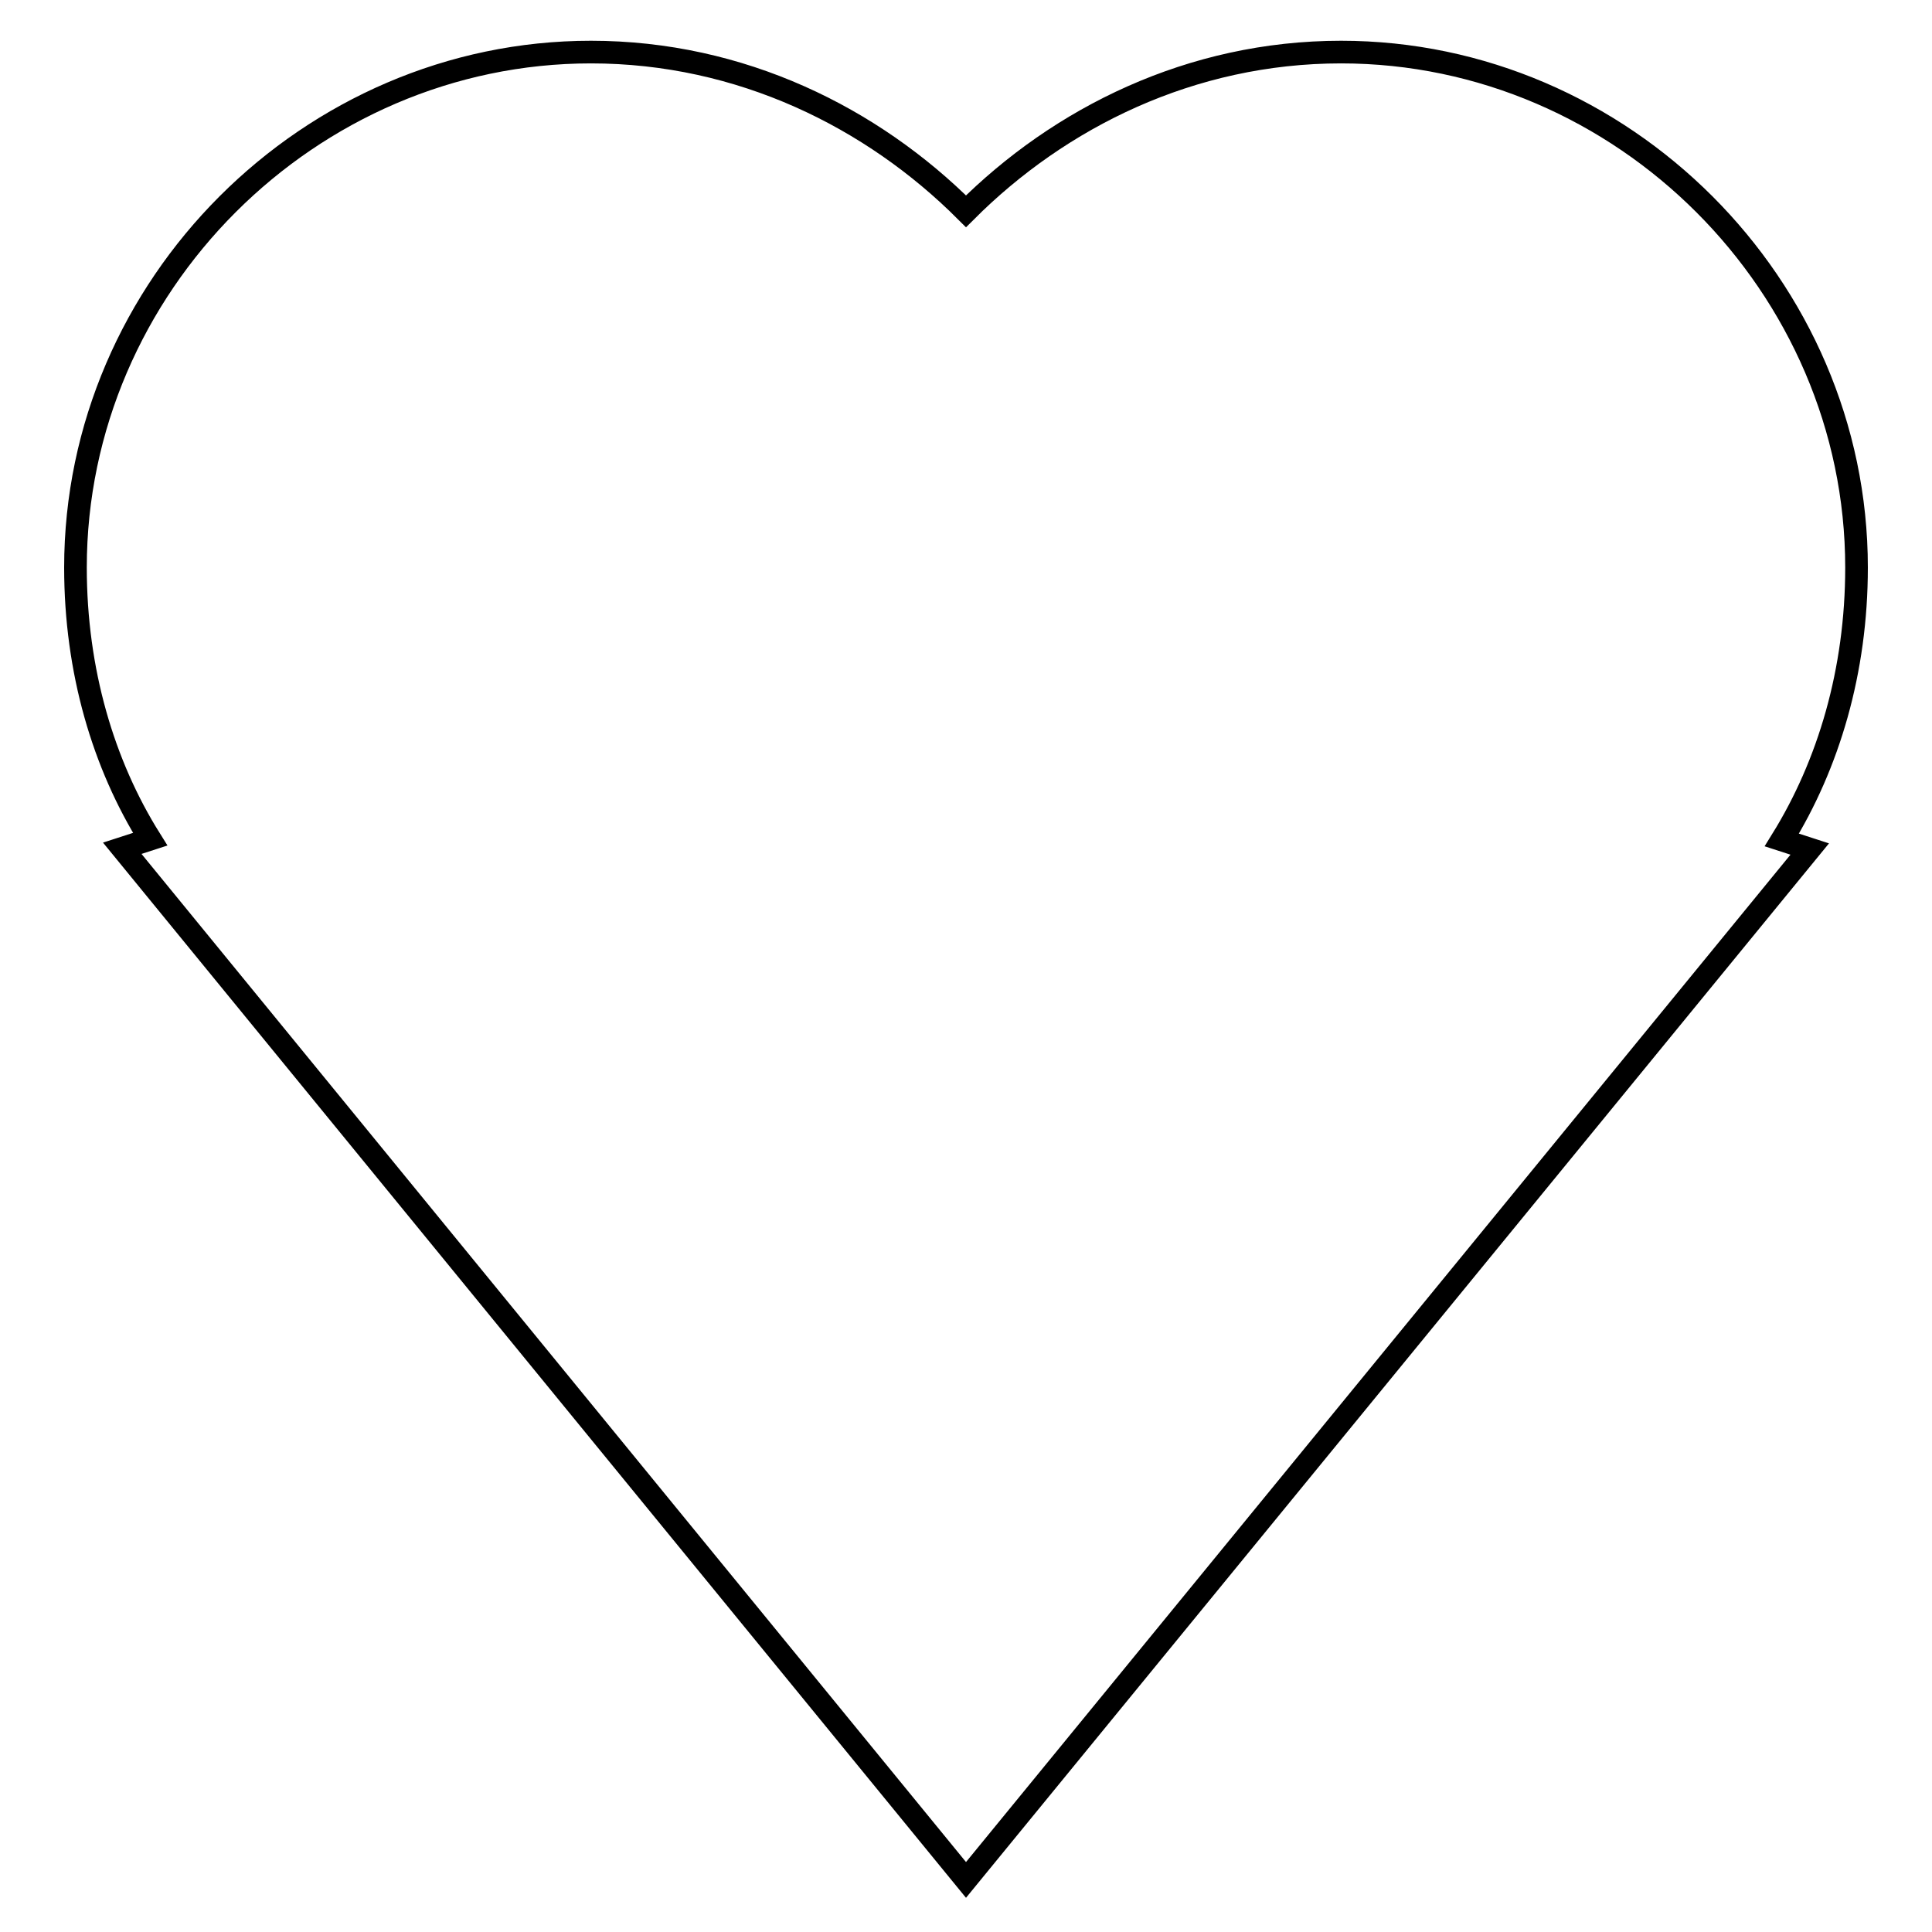 <?xml version="1.0" encoding="utf-8"?>
<!-- Svg Vector Icons : http://www.onlinewebfonts.com/icon -->
<!DOCTYPE svg PUBLIC "-//W3C//DTD SVG 1.1//EN" "http://www.w3.org/Graphics/SVG/1.1/DTD/svg11.dtd">
<svg version="1.1" xmlns="http://www.w3.org/2000/svg" xmlns:xlink="http://www.w3.org/1999/xlink" x="0px" y="0px" viewBox="0 0 256 256" enable-background="new 0 0 256 256" xml:space="preserve">
<g><g><path stroke-width="3" fill-opacity="0" stroke="#000000"  d="M246,75.2c0-37.3-31-68.3-68.3-68.3c-19.9,0-37.3,8.7-49.7,21.1C115.6,15.6,98.2,6.9,78.3,6.9C41,6.9,10,37.9,10,75.2c0,13.7,3.7,26.1,9.9,36l-3.7,1.2L128,249.1l111.8-136.6l-3.7-1.2C242.3,101.3,246,88.9,246,75.2z"/></g></g>
</svg>